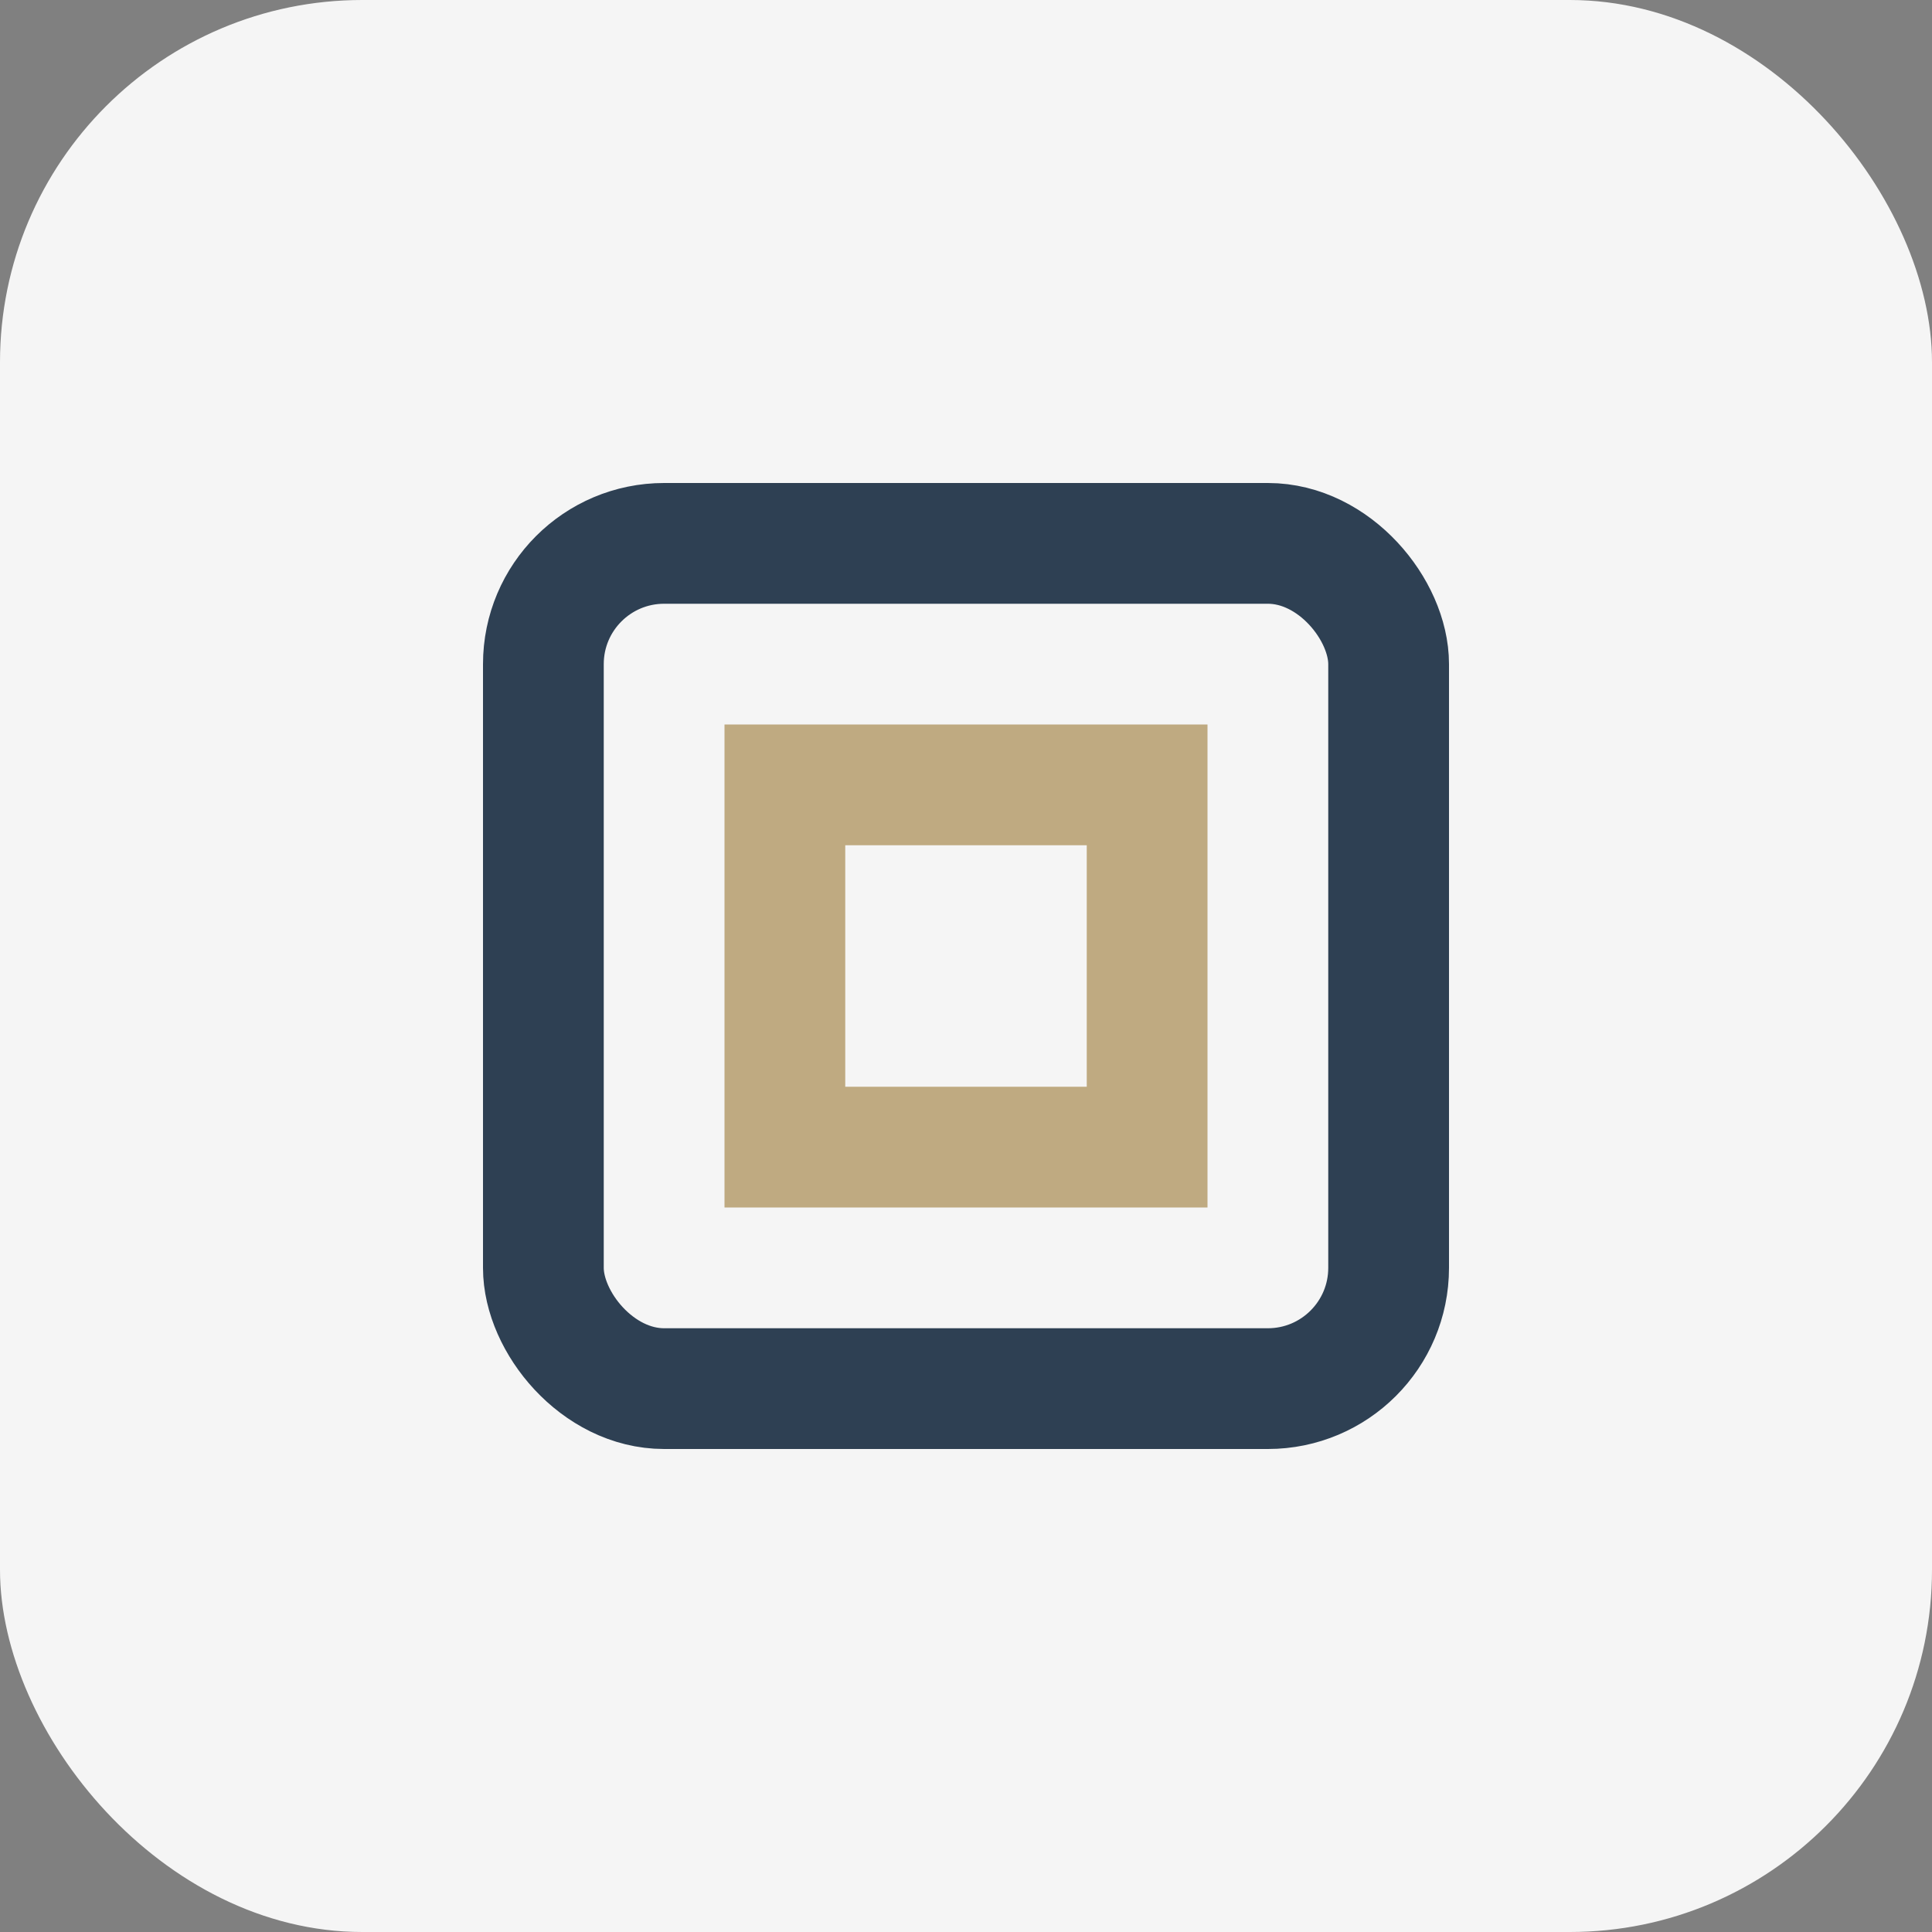 <?xml version="1.0" encoding="UTF-8"?>
<svg xmlns="http://www.w3.org/2000/svg" width="32" height="32" viewBox="0 0 32 32"><rect x="0" y="0" width="32" height="32" fill="#808080" stroke="none"/><rect width="32" height="32" rx="6" fill="#F5F5F5"/><rect x="9" y="9" width="14" height="14" rx="2" fill="none" stroke="#2E4053" stroke-width="2"/><path d="M13 13h6v6h-6z" fill="none" stroke="#BFAA81" stroke-width="2"/></svg>